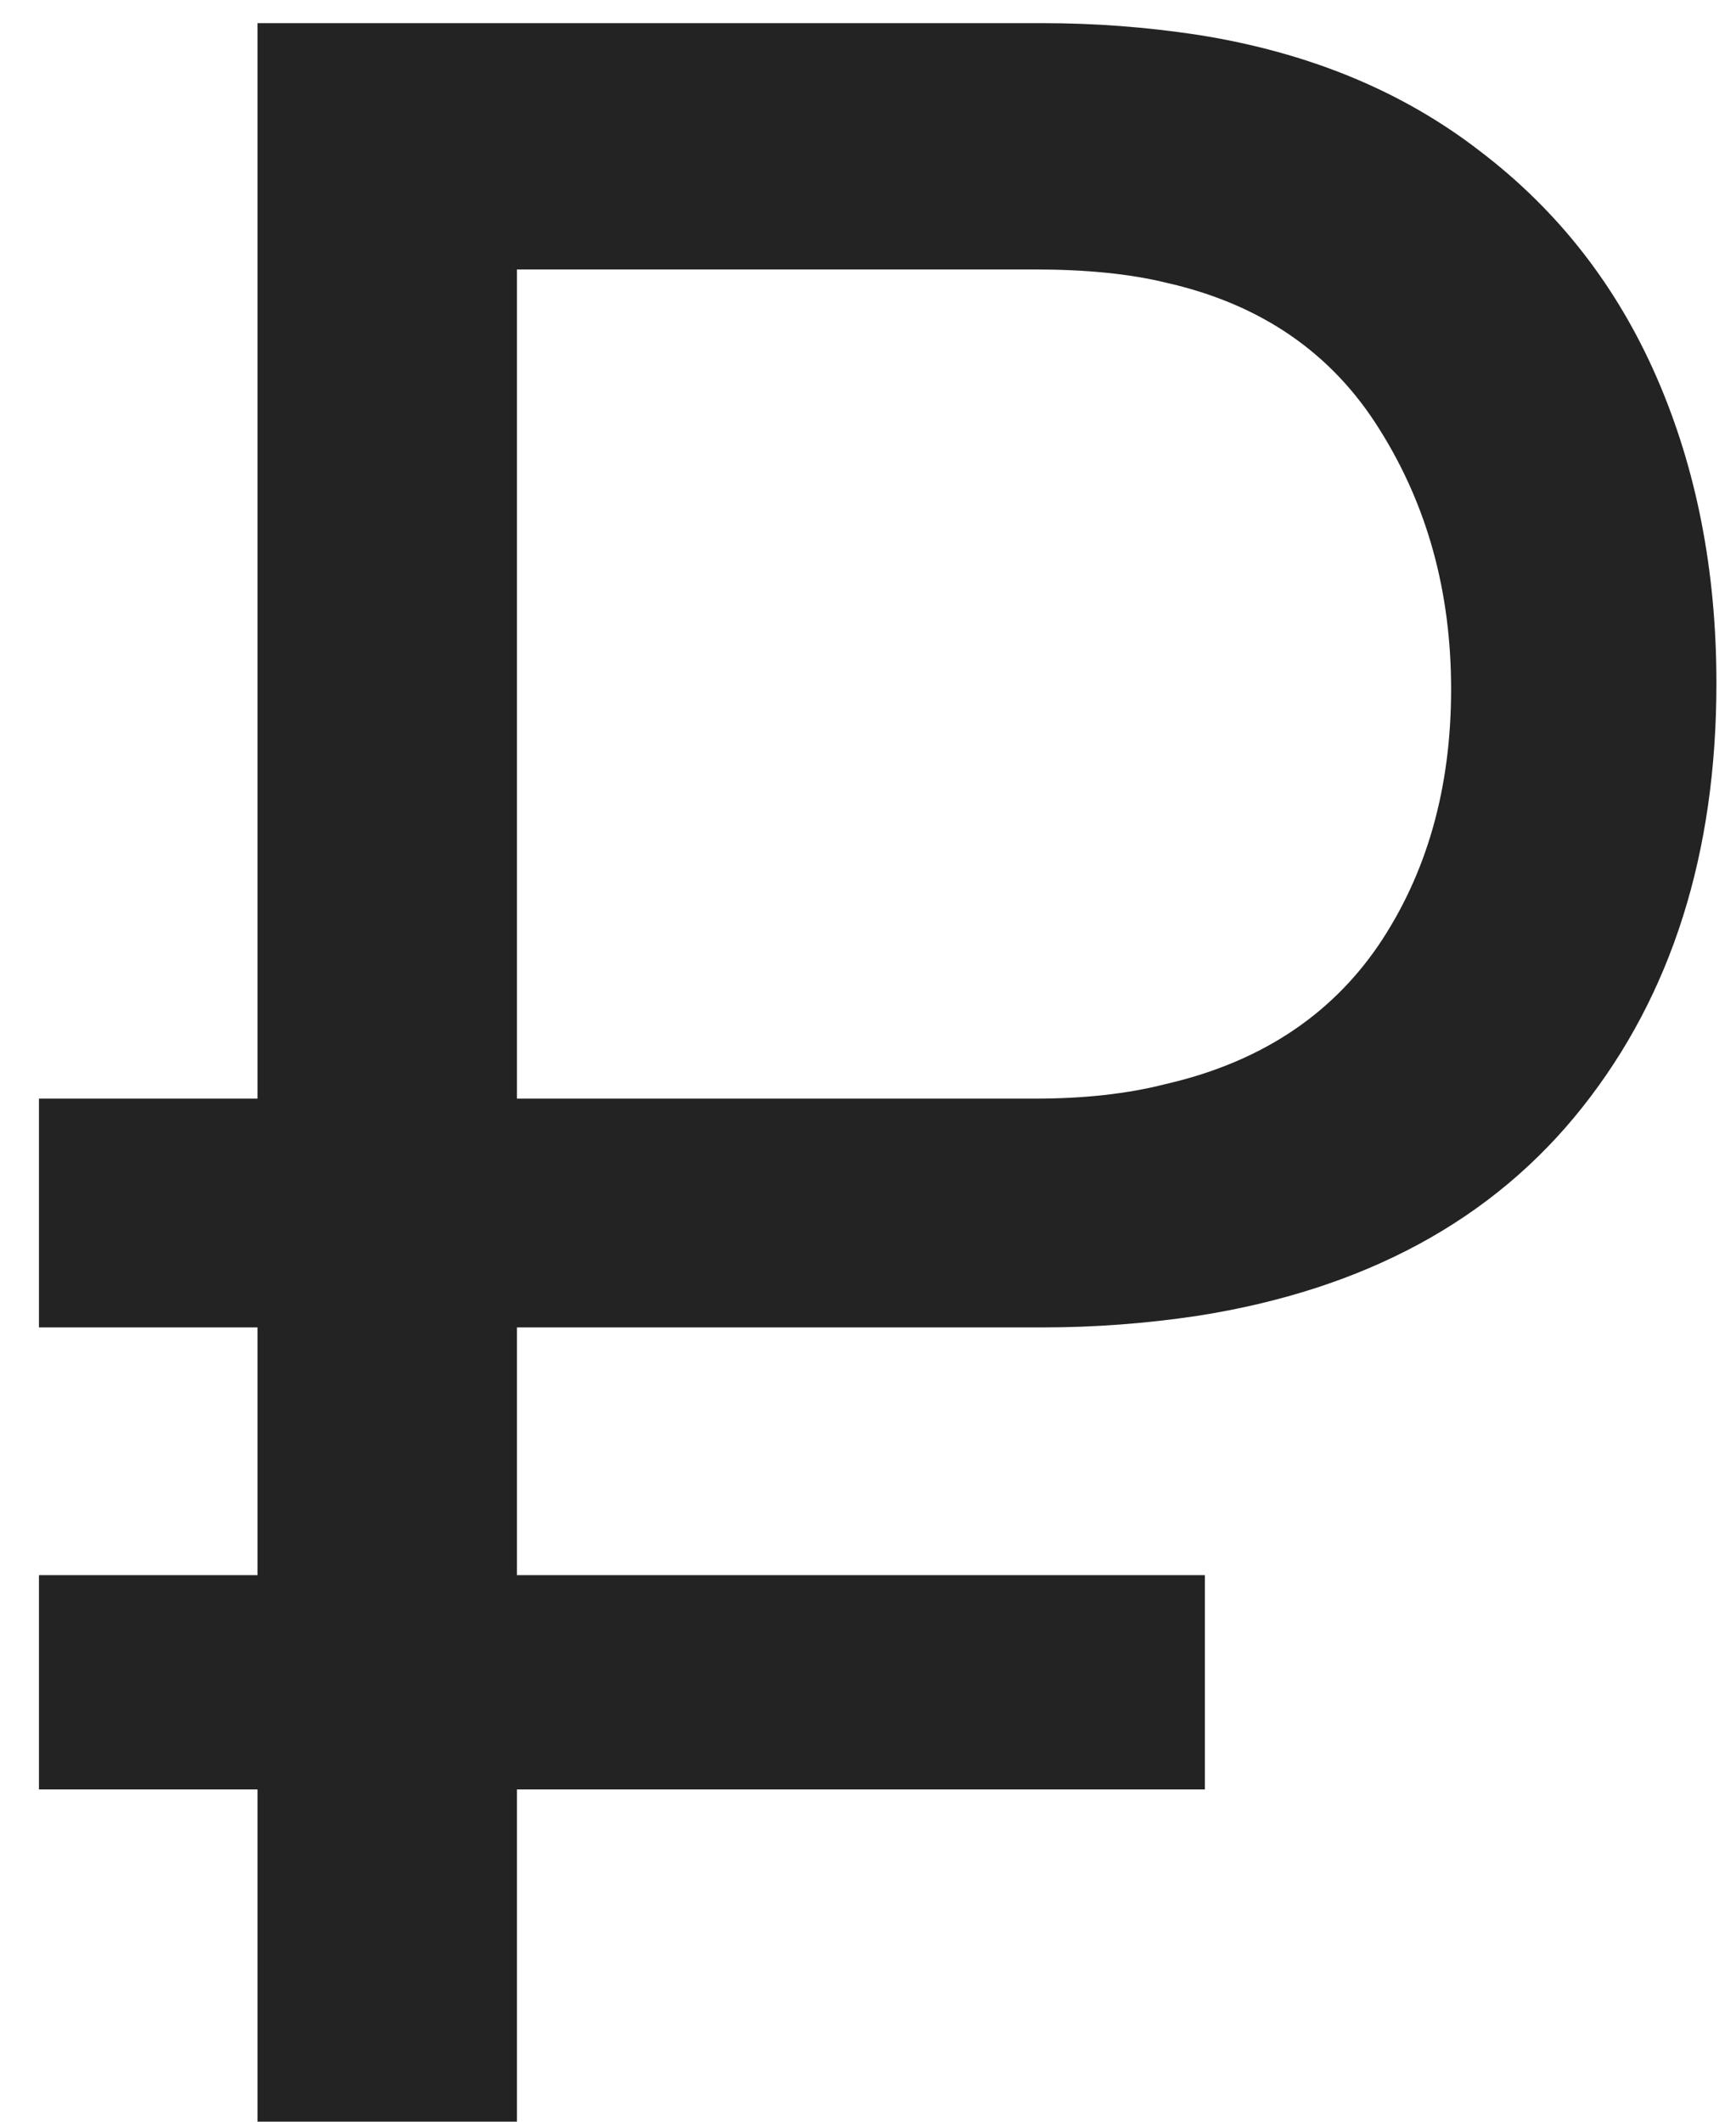 <?xml version="1.0" encoding="UTF-8"?> <svg xmlns="http://www.w3.org/2000/svg" width="18" height="22" viewBox="0 0 18 22" fill="none"><path d="M5.36 13.764V16.333H12.493V18.555H5.36V22H2.67V18.555H0.404V16.333H2.67V13.764H0.404V11.392H2.67V0.24H10.815C11.349 0.24 11.883 0.28 12.417 0.361C13.566 0.542 14.543 0.945 15.349 1.57C16.155 2.184 16.764 2.965 17.177 3.912C17.59 4.859 17.797 5.917 17.797 7.085C17.797 8.848 17.333 10.314 16.406 11.483C15.48 12.651 14.15 13.372 12.417 13.644C11.883 13.724 11.349 13.764 10.815 13.764H5.36ZM5.36 2.794V11.392H10.725C11.238 11.392 11.692 11.342 12.085 11.241C13.052 11.019 13.787 10.541 14.291 9.805C14.795 9.06 15.046 8.173 15.046 7.146C15.046 6.138 14.8 5.242 14.306 4.456C13.812 3.66 13.072 3.151 12.085 2.93C11.712 2.839 11.259 2.794 10.725 2.794H5.36Z" fill="#232323"></path></svg> 